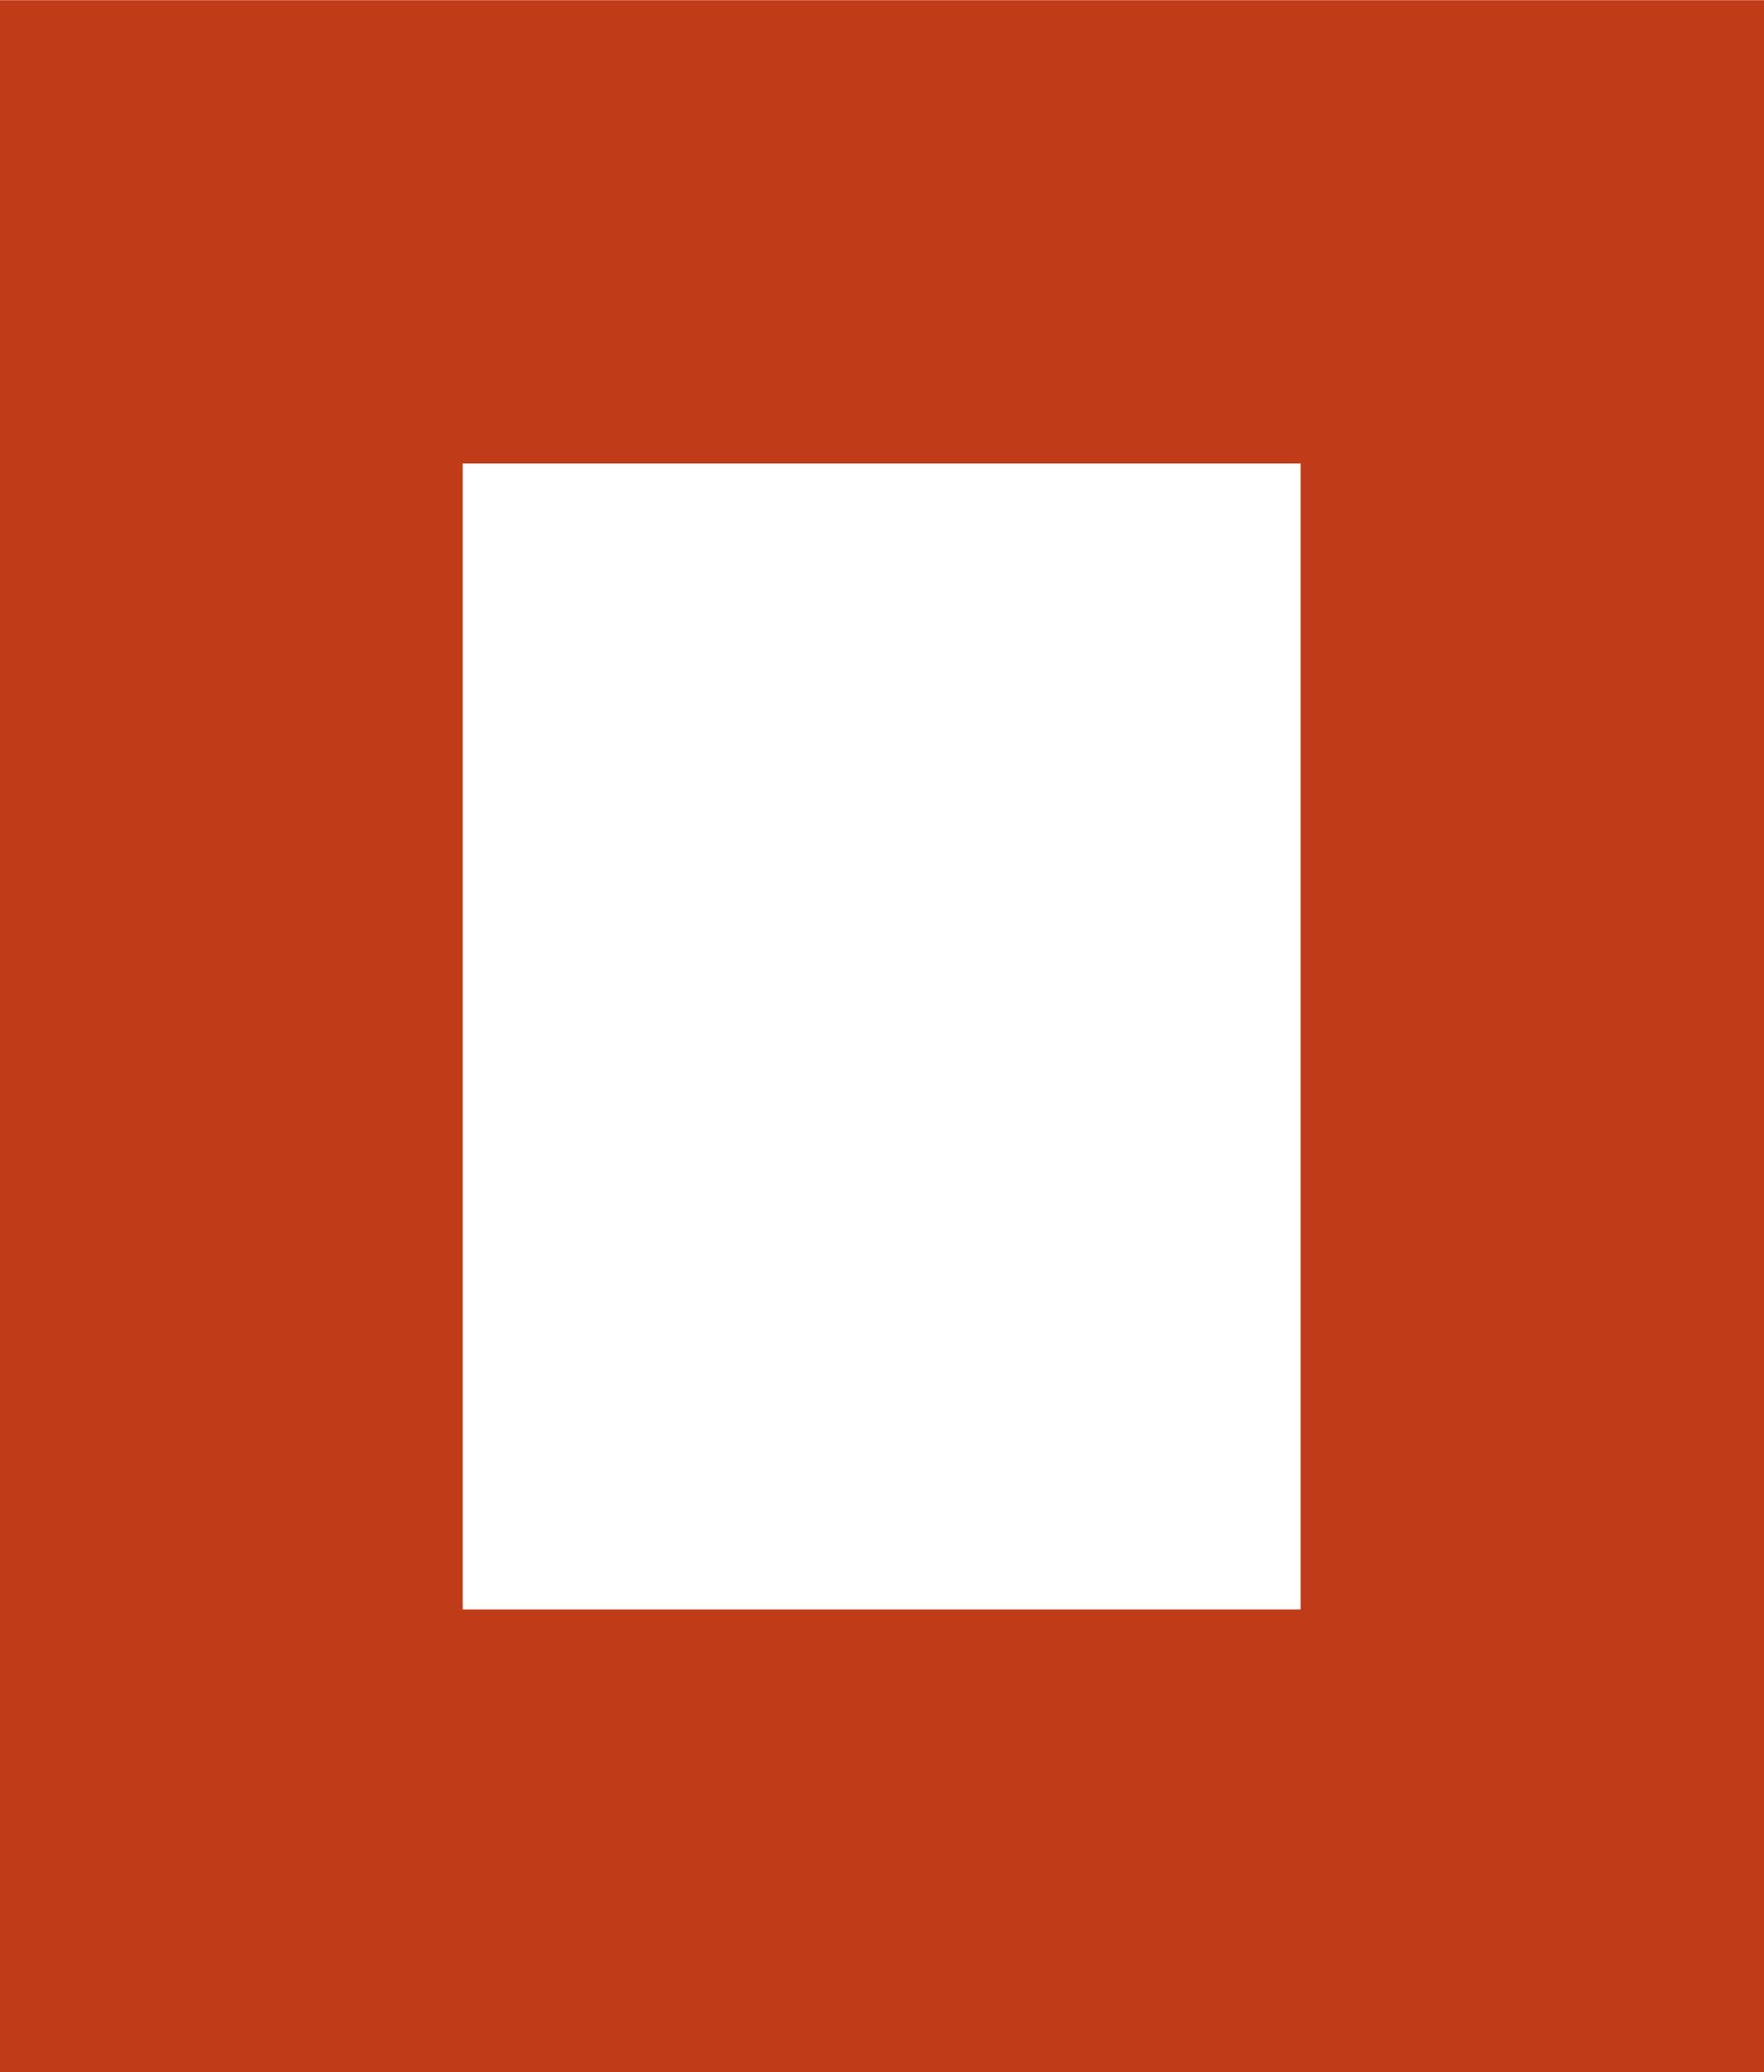 <?xml version="1.0" encoding="UTF-8"?> <svg xmlns="http://www.w3.org/2000/svg" xmlns:xlink="http://www.w3.org/1999/xlink" xmlns:xodm="http://www.corel.com/coreldraw/odm/2003" xml:space="preserve" width="16.14mm" height="18.964mm" version="1.1" style="shape-rendering:geometricPrecision; text-rendering:geometricPrecision; image-rendering:optimizeQuality; fill-rule:evenodd; clip-rule:evenodd" viewBox="0 0 25.81 30.32"> <defs> <style type="text/css"> .fil0 {fill:#C03B17;fill-rule:nonzero} </style> </defs> <g id="Слой_x0020_1">  <g id="_2063821522544"> <path class="fil0" d="M-0 30.32l0 -30.32 25.81 0 0 30.32 -25.81 0zm19.03 -6.77l0 -16.77 -12.26 0 0 16.77 12.26 0z"></path> </g> </g> </svg> 